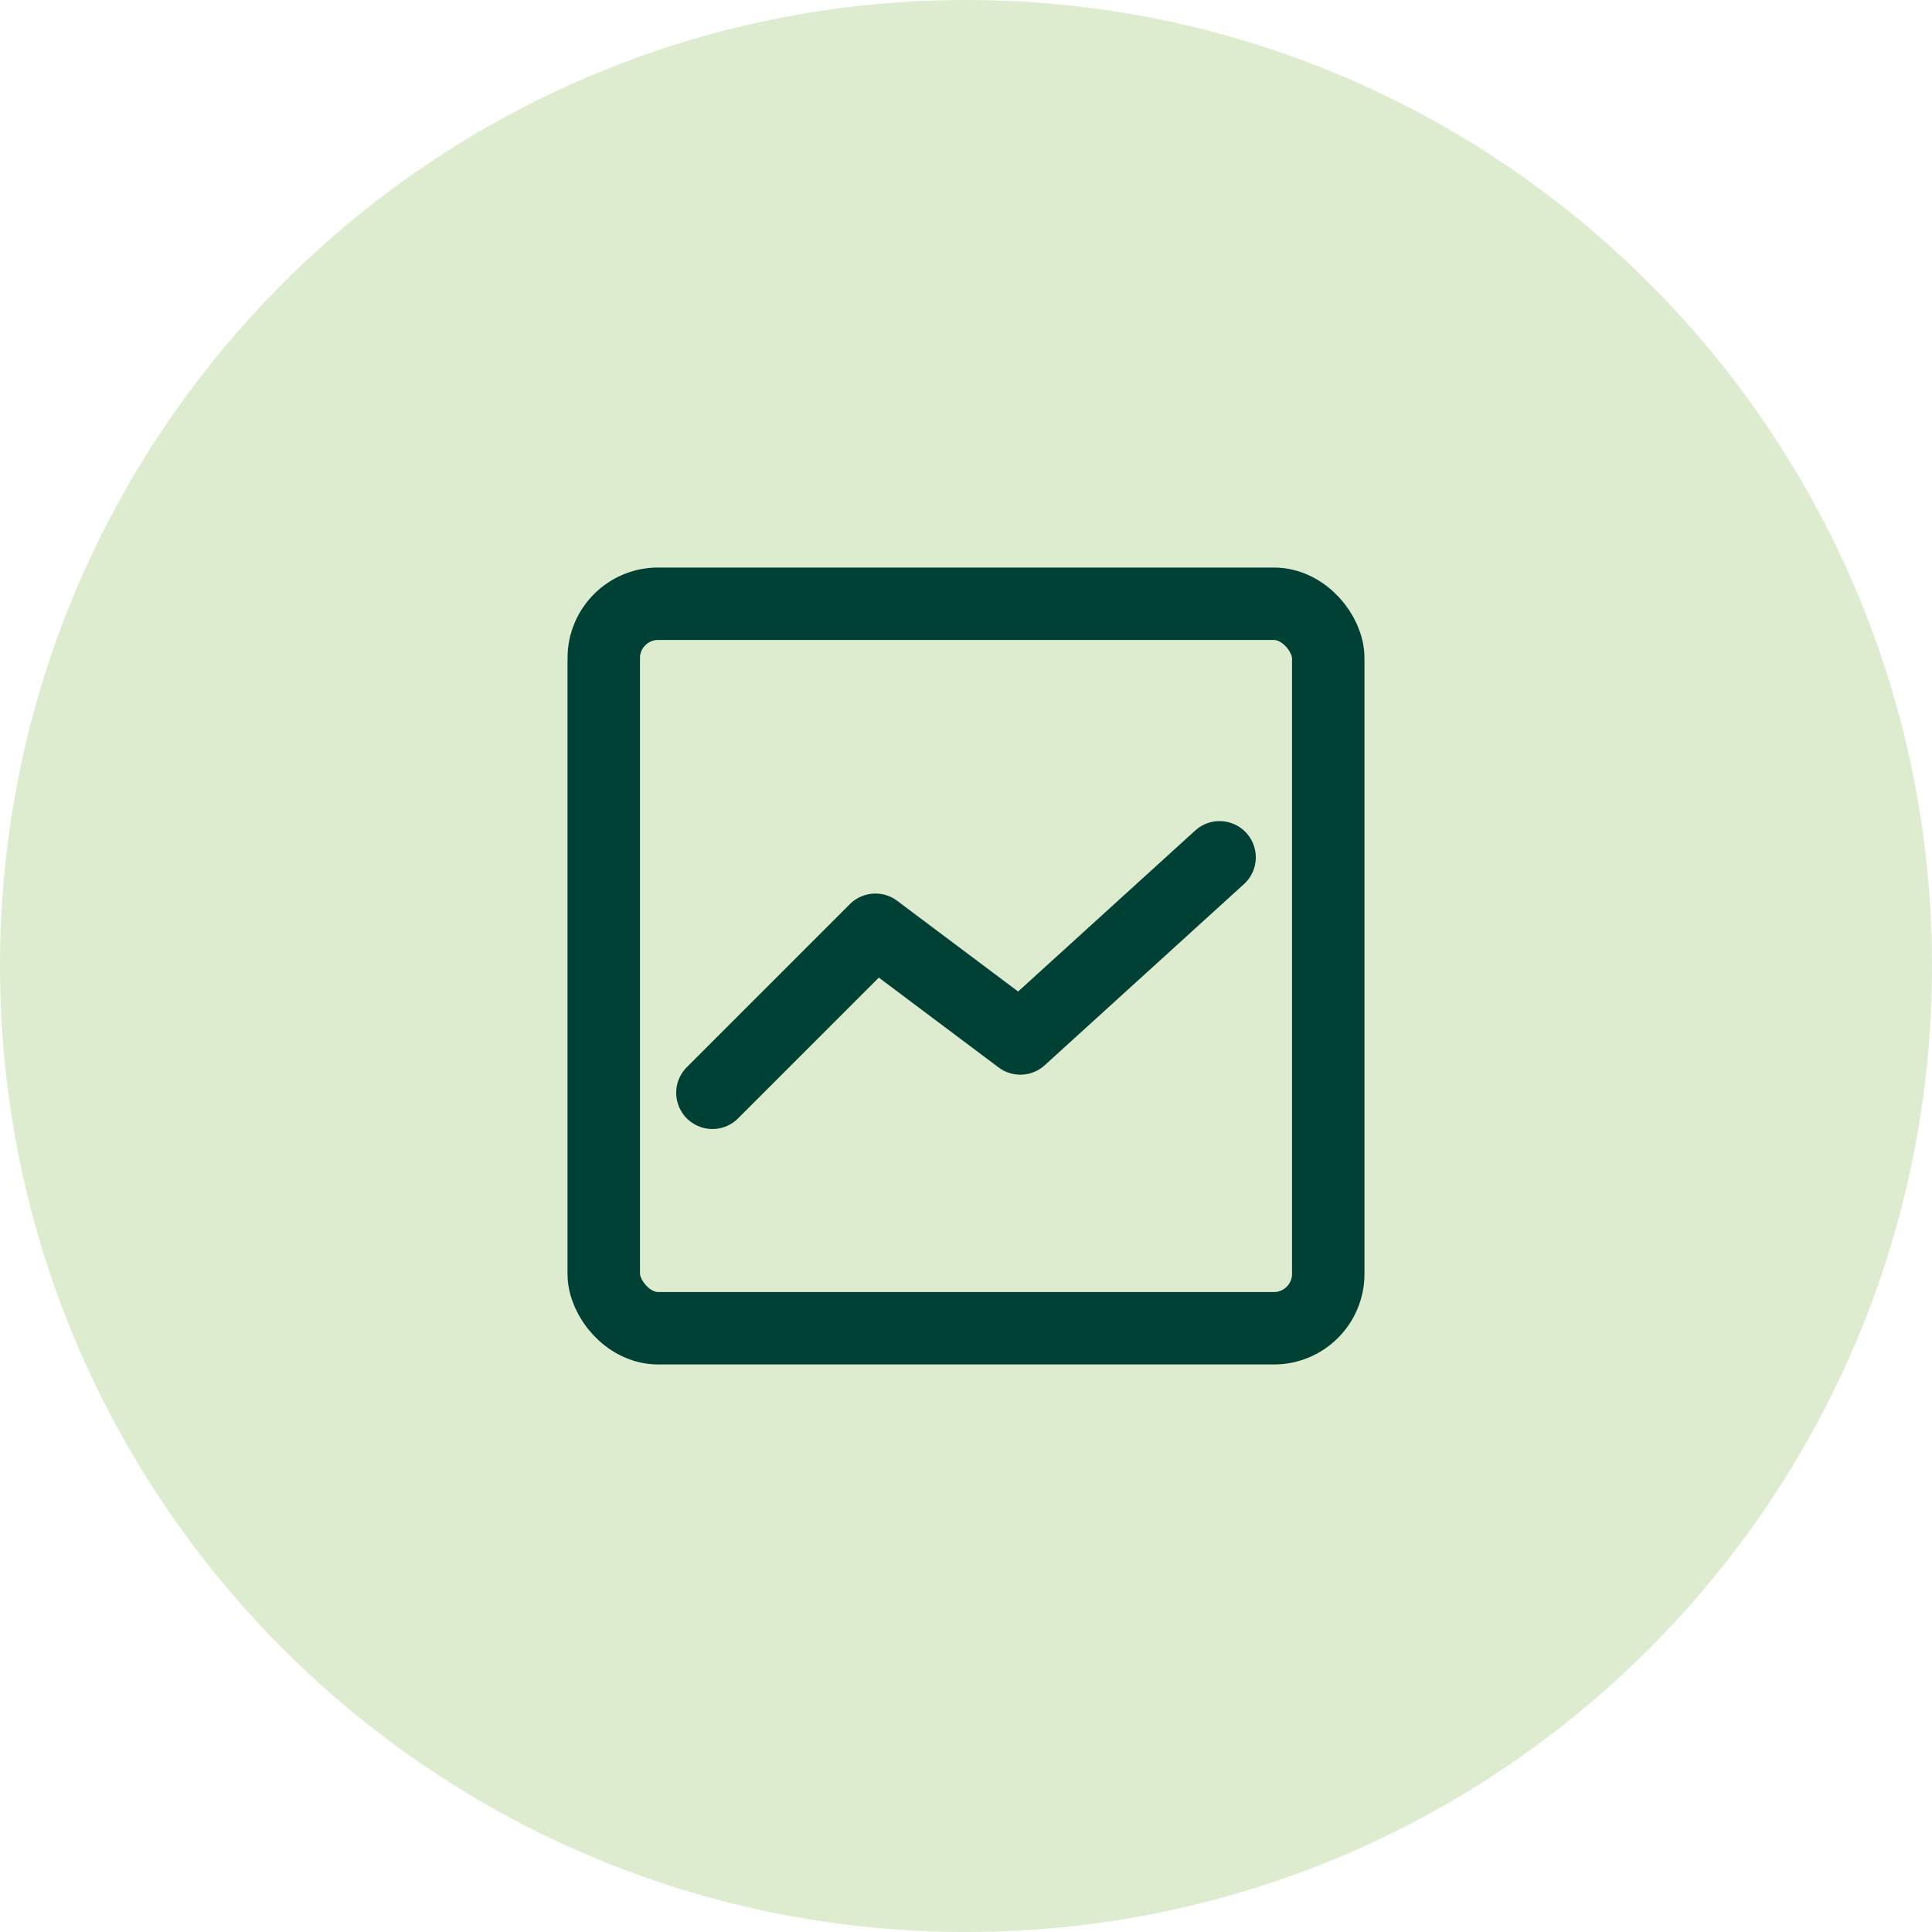 <svg width="48" height="48" viewBox="0 0 48 48" fill="none" xmlns="http://www.w3.org/2000/svg">
<path opacity="0.5" fill-rule="evenodd" clip-rule="evenodd" d="M24 0C37.248 0 48 10.752 48 24C48 37.248 37.248 48 24 48C10.752 48 0 37.248 0 24C0 10.752 10.752 0 24 0Z" fill="#BDDBA1"/>
<rect x="15" y="15" width="18" height="18" rx="1.35" stroke="#004035" stroke-width="1.8" stroke-linecap="round" stroke-linejoin="round"/>
<path d="M17.7 27.15L21.75 23.1L25.35 25.8L30.3 21.3" stroke="#004035" stroke-width="1.8" stroke-linecap="round" stroke-linejoin="round"/>
</svg>
